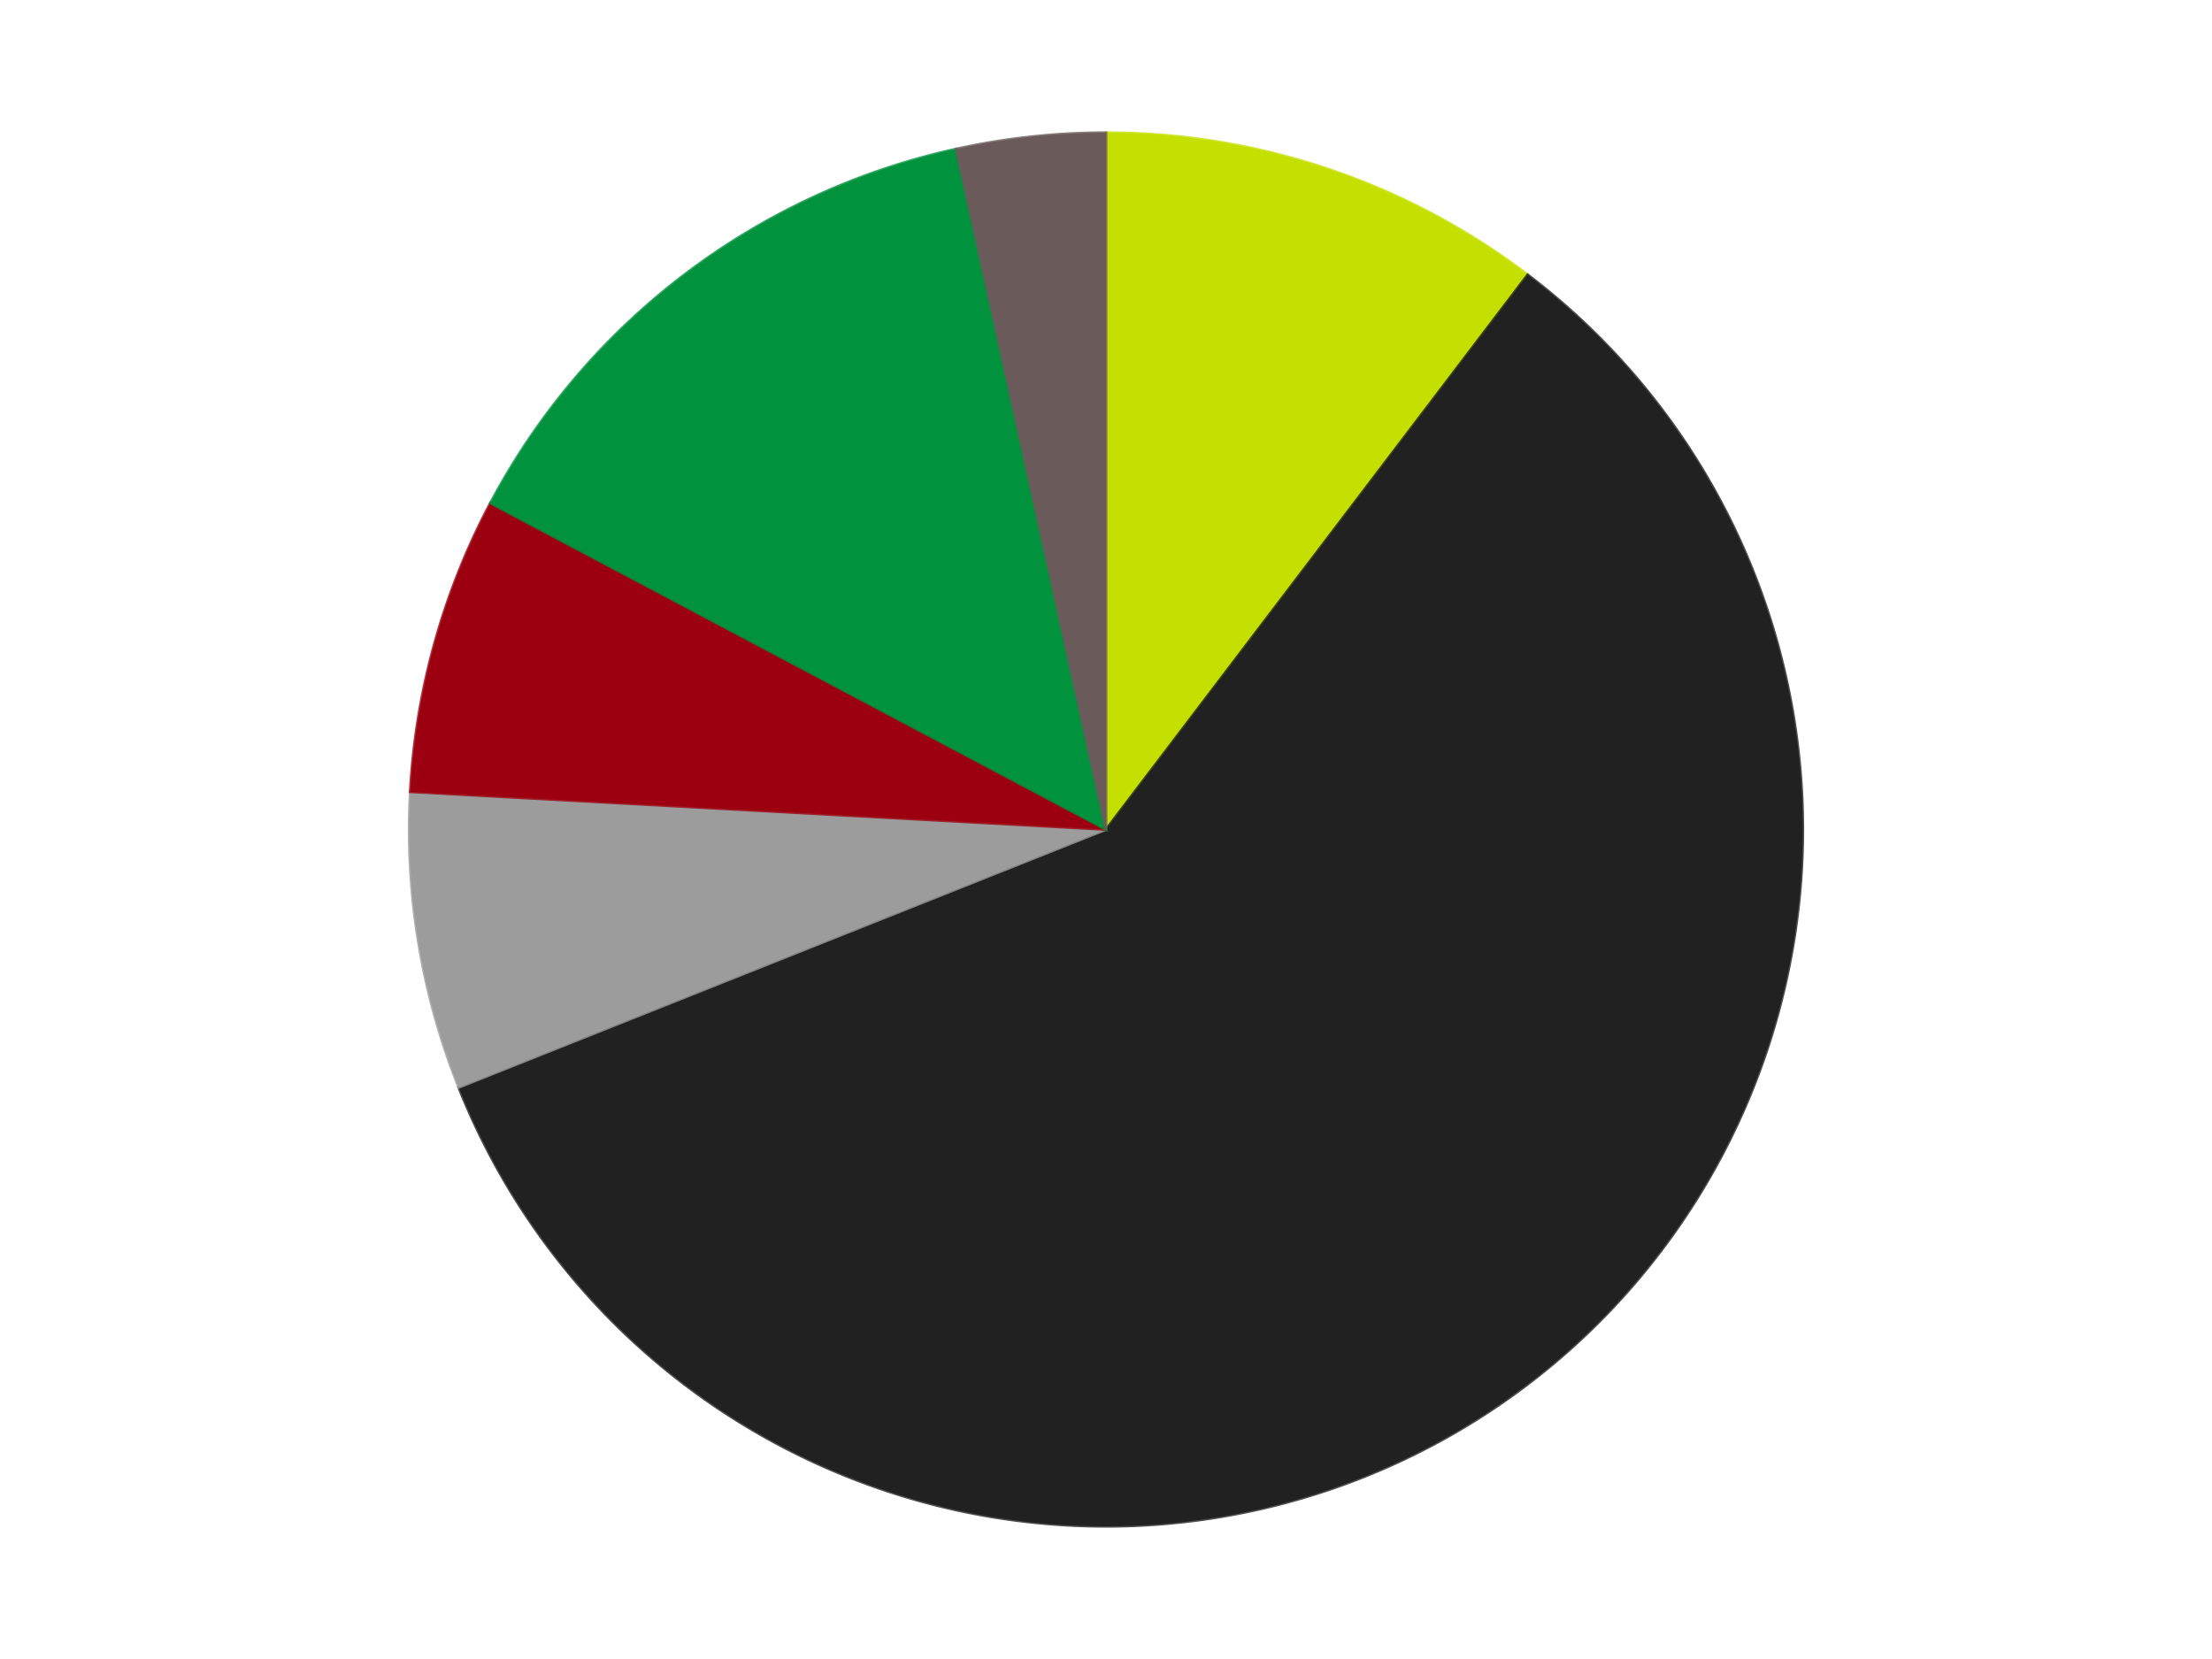 <?xml version='1.0' encoding='utf-8'?>
<svg xmlns="http://www.w3.org/2000/svg" xmlns:xlink="http://www.w3.org/1999/xlink" id="chart-ae779045-1152-4f0f-a47d-6032f89c530d" class="pygal-chart" viewBox="0 0 800 600"><!--Generated with pygal 3.0.4 (lxml) ©Kozea 2012-2016 on 2024-07-06--><!--http://pygal.org--><!--http://github.com/Kozea/pygal--><defs><style type="text/css">#chart-ae779045-1152-4f0f-a47d-6032f89c530d{-webkit-user-select:none;-webkit-font-smoothing:antialiased;font-family:Consolas,"Liberation Mono",Menlo,Courier,monospace}#chart-ae779045-1152-4f0f-a47d-6032f89c530d .title{font-family:Consolas,"Liberation Mono",Menlo,Courier,monospace;font-size:16px}#chart-ae779045-1152-4f0f-a47d-6032f89c530d .legends .legend text{font-family:Consolas,"Liberation Mono",Menlo,Courier,monospace;font-size:14px}#chart-ae779045-1152-4f0f-a47d-6032f89c530d .axis text{font-family:Consolas,"Liberation Mono",Menlo,Courier,monospace;font-size:10px}#chart-ae779045-1152-4f0f-a47d-6032f89c530d .axis text.major{font-family:Consolas,"Liberation Mono",Menlo,Courier,monospace;font-size:10px}#chart-ae779045-1152-4f0f-a47d-6032f89c530d .text-overlay text.value{font-family:Consolas,"Liberation Mono",Menlo,Courier,monospace;font-size:16px}#chart-ae779045-1152-4f0f-a47d-6032f89c530d .text-overlay text.label{font-family:Consolas,"Liberation Mono",Menlo,Courier,monospace;font-size:10px}#chart-ae779045-1152-4f0f-a47d-6032f89c530d .tooltip{font-family:Consolas,"Liberation Mono",Menlo,Courier,monospace;font-size:14px}#chart-ae779045-1152-4f0f-a47d-6032f89c530d text.no_data{font-family:Consolas,"Liberation Mono",Menlo,Courier,monospace;font-size:64px}
#chart-ae779045-1152-4f0f-a47d-6032f89c530d{background-color:transparent}#chart-ae779045-1152-4f0f-a47d-6032f89c530d path,#chart-ae779045-1152-4f0f-a47d-6032f89c530d line,#chart-ae779045-1152-4f0f-a47d-6032f89c530d rect,#chart-ae779045-1152-4f0f-a47d-6032f89c530d circle{-webkit-transition:150ms;-moz-transition:150ms;transition:150ms}#chart-ae779045-1152-4f0f-a47d-6032f89c530d .graph &gt; .background{fill:transparent}#chart-ae779045-1152-4f0f-a47d-6032f89c530d .plot &gt; .background{fill:transparent}#chart-ae779045-1152-4f0f-a47d-6032f89c530d .graph{fill:rgba(0,0,0,.87)}#chart-ae779045-1152-4f0f-a47d-6032f89c530d text.no_data{fill:rgba(0,0,0,1)}#chart-ae779045-1152-4f0f-a47d-6032f89c530d .title{fill:rgba(0,0,0,1)}#chart-ae779045-1152-4f0f-a47d-6032f89c530d .legends .legend text{fill:rgba(0,0,0,.87)}#chart-ae779045-1152-4f0f-a47d-6032f89c530d .legends .legend:hover text{fill:rgba(0,0,0,1)}#chart-ae779045-1152-4f0f-a47d-6032f89c530d .axis .line{stroke:rgba(0,0,0,1)}#chart-ae779045-1152-4f0f-a47d-6032f89c530d .axis .guide.line{stroke:rgba(0,0,0,.54)}#chart-ae779045-1152-4f0f-a47d-6032f89c530d .axis .major.line{stroke:rgba(0,0,0,.87)}#chart-ae779045-1152-4f0f-a47d-6032f89c530d .axis text.major{fill:rgba(0,0,0,1)}#chart-ae779045-1152-4f0f-a47d-6032f89c530d .axis.y .guides:hover .guide.line,#chart-ae779045-1152-4f0f-a47d-6032f89c530d .line-graph .axis.x .guides:hover .guide.line,#chart-ae779045-1152-4f0f-a47d-6032f89c530d .stackedline-graph .axis.x .guides:hover .guide.line,#chart-ae779045-1152-4f0f-a47d-6032f89c530d .xy-graph .axis.x .guides:hover .guide.line{stroke:rgba(0,0,0,1)}#chart-ae779045-1152-4f0f-a47d-6032f89c530d .axis .guides:hover text{fill:rgba(0,0,0,1)}#chart-ae779045-1152-4f0f-a47d-6032f89c530d .reactive{fill-opacity:1.0;stroke-opacity:.8;stroke-width:1}#chart-ae779045-1152-4f0f-a47d-6032f89c530d .ci{stroke:rgba(0,0,0,.87)}#chart-ae779045-1152-4f0f-a47d-6032f89c530d .reactive.active,#chart-ae779045-1152-4f0f-a47d-6032f89c530d .active .reactive{fill-opacity:0.6;stroke-opacity:.9;stroke-width:4}#chart-ae779045-1152-4f0f-a47d-6032f89c530d .ci .reactive.active{stroke-width:1.5}#chart-ae779045-1152-4f0f-a47d-6032f89c530d .series text{fill:rgba(0,0,0,1)}#chart-ae779045-1152-4f0f-a47d-6032f89c530d .tooltip rect{fill:transparent;stroke:rgba(0,0,0,1);-webkit-transition:opacity 150ms;-moz-transition:opacity 150ms;transition:opacity 150ms}#chart-ae779045-1152-4f0f-a47d-6032f89c530d .tooltip .label{fill:rgba(0,0,0,.87)}#chart-ae779045-1152-4f0f-a47d-6032f89c530d .tooltip .label{fill:rgba(0,0,0,.87)}#chart-ae779045-1152-4f0f-a47d-6032f89c530d .tooltip .legend{font-size:.8em;fill:rgba(0,0,0,.54)}#chart-ae779045-1152-4f0f-a47d-6032f89c530d .tooltip .x_label{font-size:.6em;fill:rgba(0,0,0,1)}#chart-ae779045-1152-4f0f-a47d-6032f89c530d .tooltip .xlink{font-size:.5em;text-decoration:underline}#chart-ae779045-1152-4f0f-a47d-6032f89c530d .tooltip .value{font-size:1.5em}#chart-ae779045-1152-4f0f-a47d-6032f89c530d .bound{font-size:.5em}#chart-ae779045-1152-4f0f-a47d-6032f89c530d .max-value{font-size:.75em;fill:rgba(0,0,0,.54)}#chart-ae779045-1152-4f0f-a47d-6032f89c530d .map-element{fill:transparent;stroke:rgba(0,0,0,.54) !important}#chart-ae779045-1152-4f0f-a47d-6032f89c530d .map-element .reactive{fill-opacity:inherit;stroke-opacity:inherit}#chart-ae779045-1152-4f0f-a47d-6032f89c530d .color-0,#chart-ae779045-1152-4f0f-a47d-6032f89c530d .color-0 a:visited{stroke:#F44336;fill:#F44336}#chart-ae779045-1152-4f0f-a47d-6032f89c530d .color-1,#chart-ae779045-1152-4f0f-a47d-6032f89c530d .color-1 a:visited{stroke:#3F51B5;fill:#3F51B5}#chart-ae779045-1152-4f0f-a47d-6032f89c530d .color-2,#chart-ae779045-1152-4f0f-a47d-6032f89c530d .color-2 a:visited{stroke:#009688;fill:#009688}#chart-ae779045-1152-4f0f-a47d-6032f89c530d .color-3,#chart-ae779045-1152-4f0f-a47d-6032f89c530d .color-3 a:visited{stroke:#FFC107;fill:#FFC107}#chart-ae779045-1152-4f0f-a47d-6032f89c530d .color-4,#chart-ae779045-1152-4f0f-a47d-6032f89c530d .color-4 a:visited{stroke:#FF5722;fill:#FF5722}#chart-ae779045-1152-4f0f-a47d-6032f89c530d .color-5,#chart-ae779045-1152-4f0f-a47d-6032f89c530d .color-5 a:visited{stroke:#9C27B0;fill:#9C27B0}#chart-ae779045-1152-4f0f-a47d-6032f89c530d .text-overlay .color-0 text{fill:black}#chart-ae779045-1152-4f0f-a47d-6032f89c530d .text-overlay .color-1 text{fill:black}#chart-ae779045-1152-4f0f-a47d-6032f89c530d .text-overlay .color-2 text{fill:black}#chart-ae779045-1152-4f0f-a47d-6032f89c530d .text-overlay .color-3 text{fill:black}#chart-ae779045-1152-4f0f-a47d-6032f89c530d .text-overlay .color-4 text{fill:black}#chart-ae779045-1152-4f0f-a47d-6032f89c530d .text-overlay .color-5 text{fill:black}
#chart-ae779045-1152-4f0f-a47d-6032f89c530d text.no_data{text-anchor:middle}#chart-ae779045-1152-4f0f-a47d-6032f89c530d .guide.line{fill:none}#chart-ae779045-1152-4f0f-a47d-6032f89c530d .centered{text-anchor:middle}#chart-ae779045-1152-4f0f-a47d-6032f89c530d .title{text-anchor:middle}#chart-ae779045-1152-4f0f-a47d-6032f89c530d .legends .legend text{fill-opacity:1}#chart-ae779045-1152-4f0f-a47d-6032f89c530d .axis.x text{text-anchor:middle}#chart-ae779045-1152-4f0f-a47d-6032f89c530d .axis.x:not(.web) text[transform]{text-anchor:start}#chart-ae779045-1152-4f0f-a47d-6032f89c530d .axis.x:not(.web) text[transform].backwards{text-anchor:end}#chart-ae779045-1152-4f0f-a47d-6032f89c530d .axis.y text{text-anchor:end}#chart-ae779045-1152-4f0f-a47d-6032f89c530d .axis.y text[transform].backwards{text-anchor:start}#chart-ae779045-1152-4f0f-a47d-6032f89c530d .axis.y2 text{text-anchor:start}#chart-ae779045-1152-4f0f-a47d-6032f89c530d .axis.y2 text[transform].backwards{text-anchor:end}#chart-ae779045-1152-4f0f-a47d-6032f89c530d .axis .guide.line{stroke-dasharray:4,4;stroke:black}#chart-ae779045-1152-4f0f-a47d-6032f89c530d .axis .major.guide.line{stroke-dasharray:6,6;stroke:black}#chart-ae779045-1152-4f0f-a47d-6032f89c530d .horizontal .axis.y .guide.line,#chart-ae779045-1152-4f0f-a47d-6032f89c530d .horizontal .axis.y2 .guide.line,#chart-ae779045-1152-4f0f-a47d-6032f89c530d .vertical .axis.x .guide.line{opacity:0}#chart-ae779045-1152-4f0f-a47d-6032f89c530d .horizontal .axis.always_show .guide.line,#chart-ae779045-1152-4f0f-a47d-6032f89c530d .vertical .axis.always_show .guide.line{opacity:1 !important}#chart-ae779045-1152-4f0f-a47d-6032f89c530d .axis.y .guides:hover .guide.line,#chart-ae779045-1152-4f0f-a47d-6032f89c530d .axis.y2 .guides:hover .guide.line,#chart-ae779045-1152-4f0f-a47d-6032f89c530d .axis.x .guides:hover .guide.line{opacity:1}#chart-ae779045-1152-4f0f-a47d-6032f89c530d .axis .guides:hover text{opacity:1}#chart-ae779045-1152-4f0f-a47d-6032f89c530d .nofill{fill:none}#chart-ae779045-1152-4f0f-a47d-6032f89c530d .subtle-fill{fill-opacity:.2}#chart-ae779045-1152-4f0f-a47d-6032f89c530d .dot{stroke-width:1px;fill-opacity:1;stroke-opacity:1}#chart-ae779045-1152-4f0f-a47d-6032f89c530d .dot.active{stroke-width:5px}#chart-ae779045-1152-4f0f-a47d-6032f89c530d .dot.negative{fill:transparent}#chart-ae779045-1152-4f0f-a47d-6032f89c530d text,#chart-ae779045-1152-4f0f-a47d-6032f89c530d tspan{stroke:none !important}#chart-ae779045-1152-4f0f-a47d-6032f89c530d .series text.active{opacity:1}#chart-ae779045-1152-4f0f-a47d-6032f89c530d .tooltip rect{fill-opacity:.95;stroke-width:.5}#chart-ae779045-1152-4f0f-a47d-6032f89c530d .tooltip text{fill-opacity:1}#chart-ae779045-1152-4f0f-a47d-6032f89c530d .showable{visibility:hidden}#chart-ae779045-1152-4f0f-a47d-6032f89c530d .showable.shown{visibility:visible}#chart-ae779045-1152-4f0f-a47d-6032f89c530d .gauge-background{fill:rgba(229,229,229,1);stroke:none}#chart-ae779045-1152-4f0f-a47d-6032f89c530d .bg-lines{stroke:transparent;stroke-width:2px}</style><script type="text/javascript">window.pygal = window.pygal || {};window.pygal.config = window.pygal.config || {};window.pygal.config['ae779045-1152-4f0f-a47d-6032f89c530d'] = {"allow_interruptions": false, "box_mode": "extremes", "classes": ["pygal-chart"], "css": ["file://style.css", "file://graph.css"], "defs": [], "disable_xml_declaration": false, "dots_size": 2.5, "dynamic_print_values": false, "explicit_size": false, "fill": false, "force_uri_protocol": "https", "formatter": null, "half_pie": false, "height": 600, "include_x_axis": false, "inner_radius": 0, "interpolate": null, "interpolation_parameters": {}, "interpolation_precision": 250, "inverse_y_axis": false, "js": ["//kozea.github.io/pygal.js/2.0.x/pygal-tooltips.min.js"], "legend_at_bottom": false, "legend_at_bottom_columns": null, "legend_box_size": 12, "logarithmic": false, "margin": 20, "margin_bottom": null, "margin_left": null, "margin_right": null, "margin_top": null, "max_scale": 16, "min_scale": 4, "missing_value_fill_truncation": "x", "no_data_text": "No data", "no_prefix": false, "order_min": null, "pretty_print": false, "print_labels": false, "print_values": false, "print_values_position": "center", "print_zeroes": true, "range": null, "rounded_bars": null, "secondary_range": null, "show_dots": true, "show_legend": false, "show_minor_x_labels": true, "show_minor_y_labels": true, "show_only_major_dots": false, "show_x_guides": false, "show_x_labels": true, "show_y_guides": true, "show_y_labels": true, "spacing": 10, "stack_from_top": false, "strict": false, "stroke": true, "stroke_style": null, "style": {"background": "transparent", "ci_colors": [], "colors": ["#F44336", "#3F51B5", "#009688", "#FFC107", "#FF5722", "#9C27B0", "#03A9F4", "#8BC34A", "#FF9800", "#E91E63", "#2196F3", "#4CAF50", "#FFEB3B", "#673AB7", "#00BCD4", "#CDDC39", "#9E9E9E", "#607D8B"], "dot_opacity": "1", "font_family": "Consolas, \"Liberation Mono\", Menlo, Courier, monospace", "foreground": "rgba(0, 0, 0, .87)", "foreground_strong": "rgba(0, 0, 0, 1)", "foreground_subtle": "rgba(0, 0, 0, .54)", "guide_stroke_color": "black", "guide_stroke_dasharray": "4,4", "label_font_family": "Consolas, \"Liberation Mono\", Menlo, Courier, monospace", "label_font_size": 10, "legend_font_family": "Consolas, \"Liberation Mono\", Menlo, Courier, monospace", "legend_font_size": 14, "major_guide_stroke_color": "black", "major_guide_stroke_dasharray": "6,6", "major_label_font_family": "Consolas, \"Liberation Mono\", Menlo, Courier, monospace", "major_label_font_size": 10, "no_data_font_family": "Consolas, \"Liberation Mono\", Menlo, Courier, monospace", "no_data_font_size": 64, "opacity": "1.0", "opacity_hover": "0.6", "plot_background": "transparent", "stroke_opacity": ".8", "stroke_opacity_hover": ".9", "stroke_width": "1", "stroke_width_hover": "4", "title_font_family": "Consolas, \"Liberation Mono\", Menlo, Courier, monospace", "title_font_size": 16, "tooltip_font_family": "Consolas, \"Liberation Mono\", Menlo, Courier, monospace", "tooltip_font_size": 14, "transition": "150ms", "value_background": "rgba(229, 229, 229, 1)", "value_colors": [], "value_font_family": "Consolas, \"Liberation Mono\", Menlo, Courier, monospace", "value_font_size": 16, "value_label_font_family": "Consolas, \"Liberation Mono\", Menlo, Courier, monospace", "value_label_font_size": 10}, "title": null, "tooltip_border_radius": 0, "tooltip_fancy_mode": true, "truncate_label": null, "truncate_legend": null, "width": 800, "x_label_rotation": 0, "x_labels": null, "x_labels_major": null, "x_labels_major_count": null, "x_labels_major_every": null, "x_title": null, "xrange": null, "y_label_rotation": 0, "y_labels": null, "y_labels_major": null, "y_labels_major_count": null, "y_labels_major_every": null, "y_title": null, "zero": 0, "legends": ["Lime", "Black", "Light Gray", "Trans-Red", "Green", "Dark Gray"]}</script><script type="text/javascript" xlink:href="https://kozea.github.io/pygal.js/2.0.x/pygal-tooltips.min.js"/></defs><title>Pygal</title><g class="graph pie-graph vertical"><rect x="0" y="0" width="800" height="600" class="background"/><g transform="translate(20, 20)" class="plot"><rect x="0" y="0" width="760" height="560" class="background"/><g class="series serie-0 color-0"><g class="slices"><g class="slice" style="fill: #C4E000; stroke: #C4E000"><path d="M380 28 A252 252 0 0 1 532.504 79.385 L380 280 A0 0 0 0 0 380 280 z" class="slice reactive tooltip-trigger"/><desc class="value">3</desc><desc class="x centered">420.23199279713344</desc><desc class="y centered">160.59570043096687</desc></g></g></g><g class="series serie-1 color-1"><g class="slices"><g class="slice" style="fill: #212121; stroke: #212121"><path d="M532.504 79.385 A252 252 0 1 1 145.898 373.275 L380 280 A0 0 0 1 0 380 280 z" class="slice reactive tooltip-trigger"/><desc class="value">17</desc><desc class="x centered">456.25195111441445</desc><desc class="y centered">380.3077262789111</desc></g></g></g><g class="series serie-2 color-2"><g class="slices"><g class="slice" style="fill: #9C9C9C; stroke: #9C9C9C"><path d="M145.898 373.275 A252 252 0 0 1 128.37 266.357 L380 280 A0 0 0 0 0 380 280 z" class="slice reactive tooltip-trigger"/><desc class="value">2</desc><desc class="x centered">255.6598581597677</desc><desc class="y centered">300.38453156564833</desc></g></g></g><g class="series serie-3 color-3"><g class="slices"><g class="slice" style="fill: #9C0010; stroke: #9C0010"><path d="M128.37 266.357 A252 252 0 0 1 157.355 161.961 L380 280 A0 0 0 0 0 380 280 z" class="slice reactive tooltip-trigger"/><desc class="value">2</desc><desc class="x centered">258.59270094257795</desc><desc class="y centered">246.29142934531816</desc></g></g></g><g class="series serie-4 color-4"><g class="slices"><g class="slice" style="fill: #00923D; stroke: #00923D"><path d="M157.355 161.961 A252 252 0 0 1 325.827 33.892 L380 280 A0 0 0 0 0 380 280 z" class="slice reactive tooltip-trigger"/><desc class="value">4</desc><desc class="x centered">303.7480488855856</desc><desc class="y centered">179.69227372108884</desc></g></g></g><g class="series serie-5 color-5"><g class="slices"><g class="slice" style="fill: #6B5A5A; stroke: #6B5A5A"><path d="M325.827 33.892 A252 252 0 0 1 380 28 L380 280 A0 0 0 0 0 380 280 z" class="slice reactive tooltip-trigger"/><desc class="value">1</desc><desc class="x centered">366.3770036785834</desc><desc class="y centered">154.73861739855067</desc></g></g></g></g><g class="titles"/><g transform="translate(20, 20)" class="plot overlay"><g class="series serie-0 color-0"/><g class="series serie-1 color-1"/><g class="series serie-2 color-2"/><g class="series serie-3 color-3"/><g class="series serie-4 color-4"/><g class="series serie-5 color-5"/></g><g transform="translate(20, 20)" class="plot text-overlay"><g class="series serie-0 color-0"/><g class="series serie-1 color-1"/><g class="series serie-2 color-2"/><g class="series serie-3 color-3"/><g class="series serie-4 color-4"/><g class="series serie-5 color-5"/></g><g transform="translate(20, 20)" class="plot tooltip-overlay"><g transform="translate(0 0)" style="opacity: 0" class="tooltip"><rect rx="0" ry="0" width="0" height="0" class="tooltip-box"/><g class="text"/></g></g></g></svg>